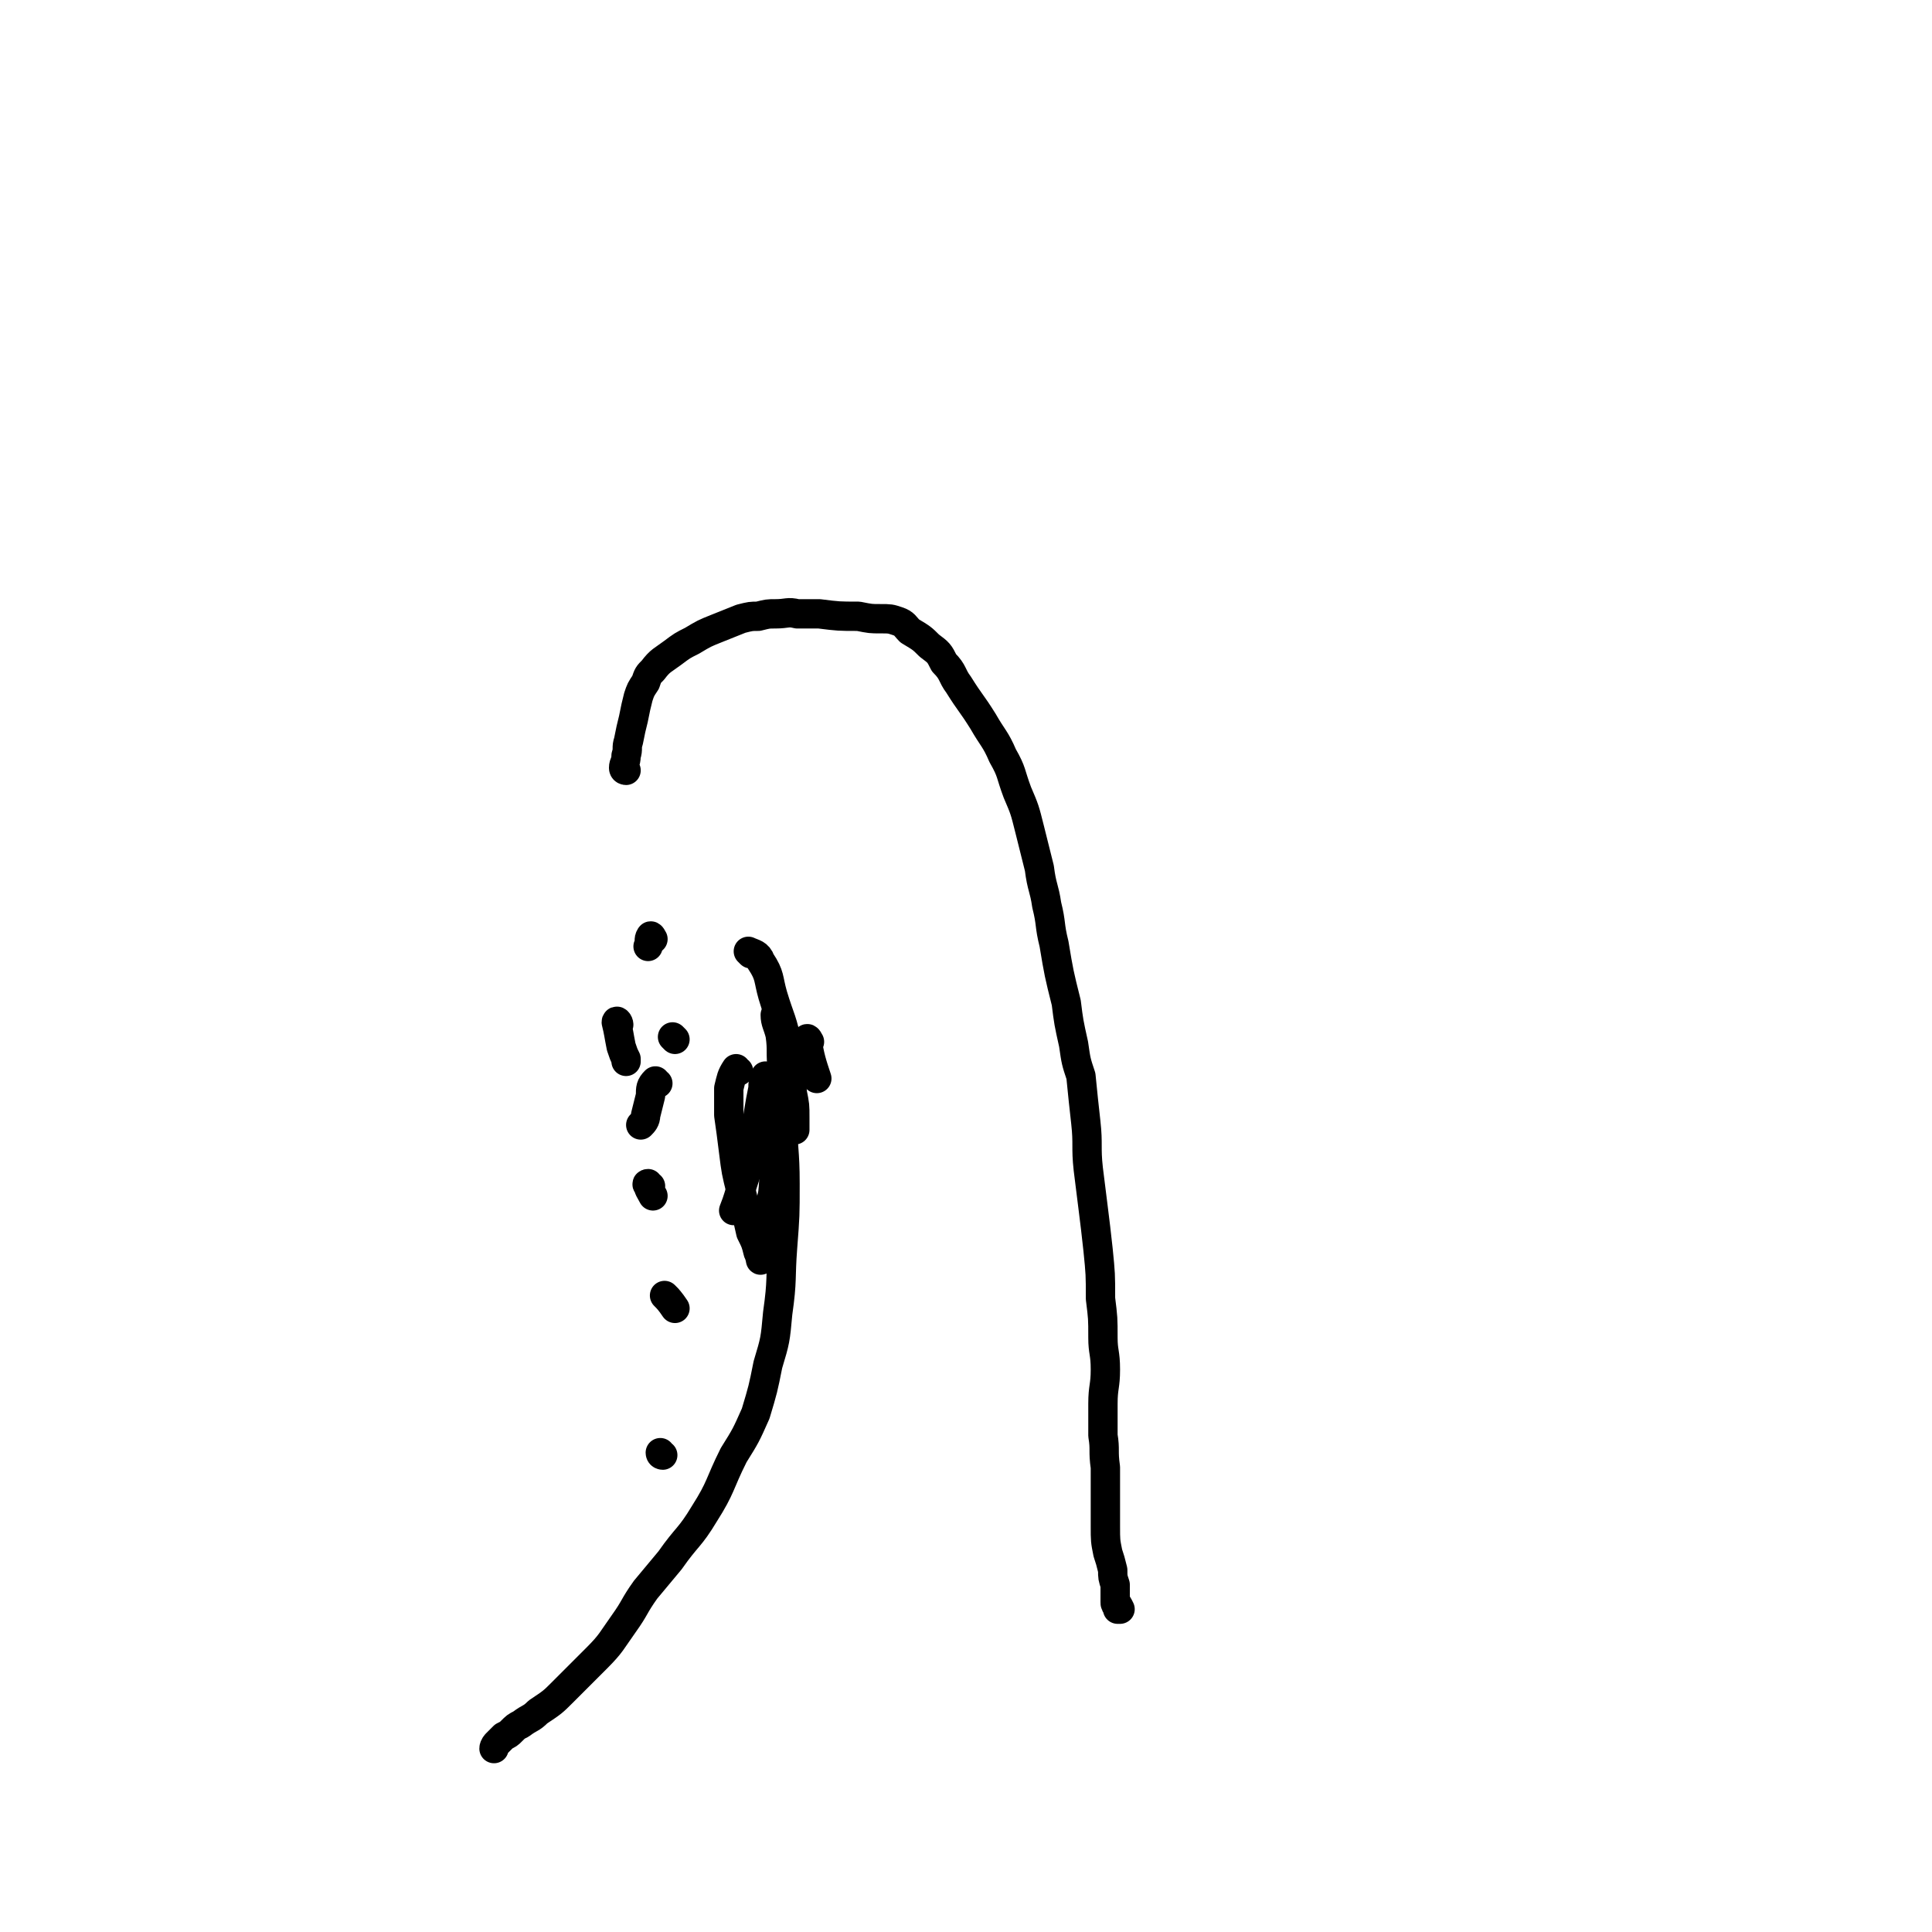 <svg viewBox='0 0 790 790' version='1.1' xmlns='http://www.w3.org/2000/svg' xmlns:xlink='http://www.w3.org/1999/xlink'><g fill='none' stroke='#000000' stroke-width='12' stroke-linecap='round' stroke-linejoin='round'><path d='M256,315c0,0 -1,0 -1,-1 0,-2 1,-2 1,-5 1,-3 0,-3 1,-6 1,-5 1,-5 2,-9 1,-5 1,-5 2,-9 1,-3 1,-3 3,-6 1,-3 1,-3 3,-5 3,-4 4,-4 8,-7 4,-3 4,-3 8,-5 5,-3 5,-3 10,-5 5,-2 5,-2 10,-4 4,-1 4,-1 7,-1 4,-1 4,-1 7,-1 5,0 5,-1 9,0 5,0 5,0 9,0 8,1 8,1 16,1 5,1 5,1 9,1 4,0 4,0 7,1 3,1 3,2 5,4 5,3 5,3 8,6 4,3 4,3 6,7 4,4 3,5 6,9 5,8 5,7 10,15 4,7 5,7 8,14 4,7 3,7 6,15 3,7 3,7 5,15 2,8 2,8 4,16 1,8 2,8 3,15 2,8 1,8 3,16 2,12 2,12 5,24 1,8 1,8 3,17 1,7 1,7 3,13 1,10 1,10 2,19 1,9 0,10 1,19 1,8 1,8 2,16 1,8 1,8 2,17 1,10 1,10 1,20 1,8 1,8 1,16 0,6 1,6 1,13 0,7 -1,7 -1,14 0,7 0,7 0,13 1,6 0,6 1,13 0,5 0,5 0,10 0,7 0,7 0,14 0,6 0,6 1,11 1,3 1,3 2,7 0,3 0,3 1,6 0,2 0,2 0,4 0,1 0,1 0,3 0,1 0,1 1,2 0,0 0,0 0,1 1,0 1,0 1,0 -1,-2 -1,-2 -2,-3 '/><path d='M307,390c0,0 -1,-1 -1,-1 2,1 4,1 5,4 4,6 3,7 5,14 3,10 4,10 6,21 2,9 1,9 2,19 1,5 1,5 1,10 0,3 0,4 0,5 '/><path d='M331,426c0,0 -1,-2 -1,-1 1,7 2,10 4,16 '/><path d='M318,471c-1,0 -1,-1 -1,-1 -1,8 0,9 -1,18 -1,5 -2,7 -2,10 '/><path d='M314,441c0,0 -1,-1 -1,-1 -1,2 -1,3 -1,5 -1,5 -1,5 -2,11 -1,7 -1,7 -3,15 -1,6 -1,6 -3,12 -2,6 -2,7 -4,12 '/><path d='M302,438c-1,0 -1,-1 -1,-1 -2,3 -2,4 -3,8 0,5 0,5 0,11 1,7 1,7 2,15 1,8 1,8 3,16 2,8 2,8 4,17 2,4 2,4 3,8 1,2 1,4 1,3 2,-3 2,-7 3,-11 '/><path d='M318,416c0,0 -1,-1 -1,-1 0,3 1,4 2,8 1,7 0,7 1,15 0,9 0,9 0,19 0,13 1,13 1,27 0,13 0,13 -1,26 -1,13 0,13 -2,27 -1,11 -1,11 -4,21 -2,10 -2,10 -5,20 -4,9 -4,9 -9,17 -6,12 -5,13 -12,24 -6,10 -7,9 -14,19 -5,6 -5,6 -10,12 -5,7 -4,7 -9,14 -5,7 -5,8 -11,14 -7,7 -7,7 -14,14 -4,4 -4,4 -10,8 -3,3 -3,2 -7,5 -2,1 -2,1 -4,3 -1,1 -1,1 -3,2 -1,1 -1,1 -3,3 0,0 -1,1 -1,2 '/><path d='M269,443c-1,0 -1,-1 -1,-1 -2,2 -2,3 -2,6 -1,4 -1,4 -2,8 0,2 -1,3 -2,4 '/><path d='M276,425c0,0 0,0 -1,-1 '/><path d='M267,384c0,0 -1,-2 -1,-1 -1,1 0,2 -1,4 '/><path d='M253,419c0,-1 -1,-2 -1,-1 1,4 1,5 2,10 1,3 1,3 2,5 0,1 0,1 0,1 '/><path d='M266,485c-1,0 -2,-1 -1,-1 0,2 1,3 2,5 '/><path d='M273,531c0,0 -2,-2 -1,-1 1,1 2,2 4,5 '/><path d='M271,595c0,0 -1,0 -1,-1 '/></g>
</svg>